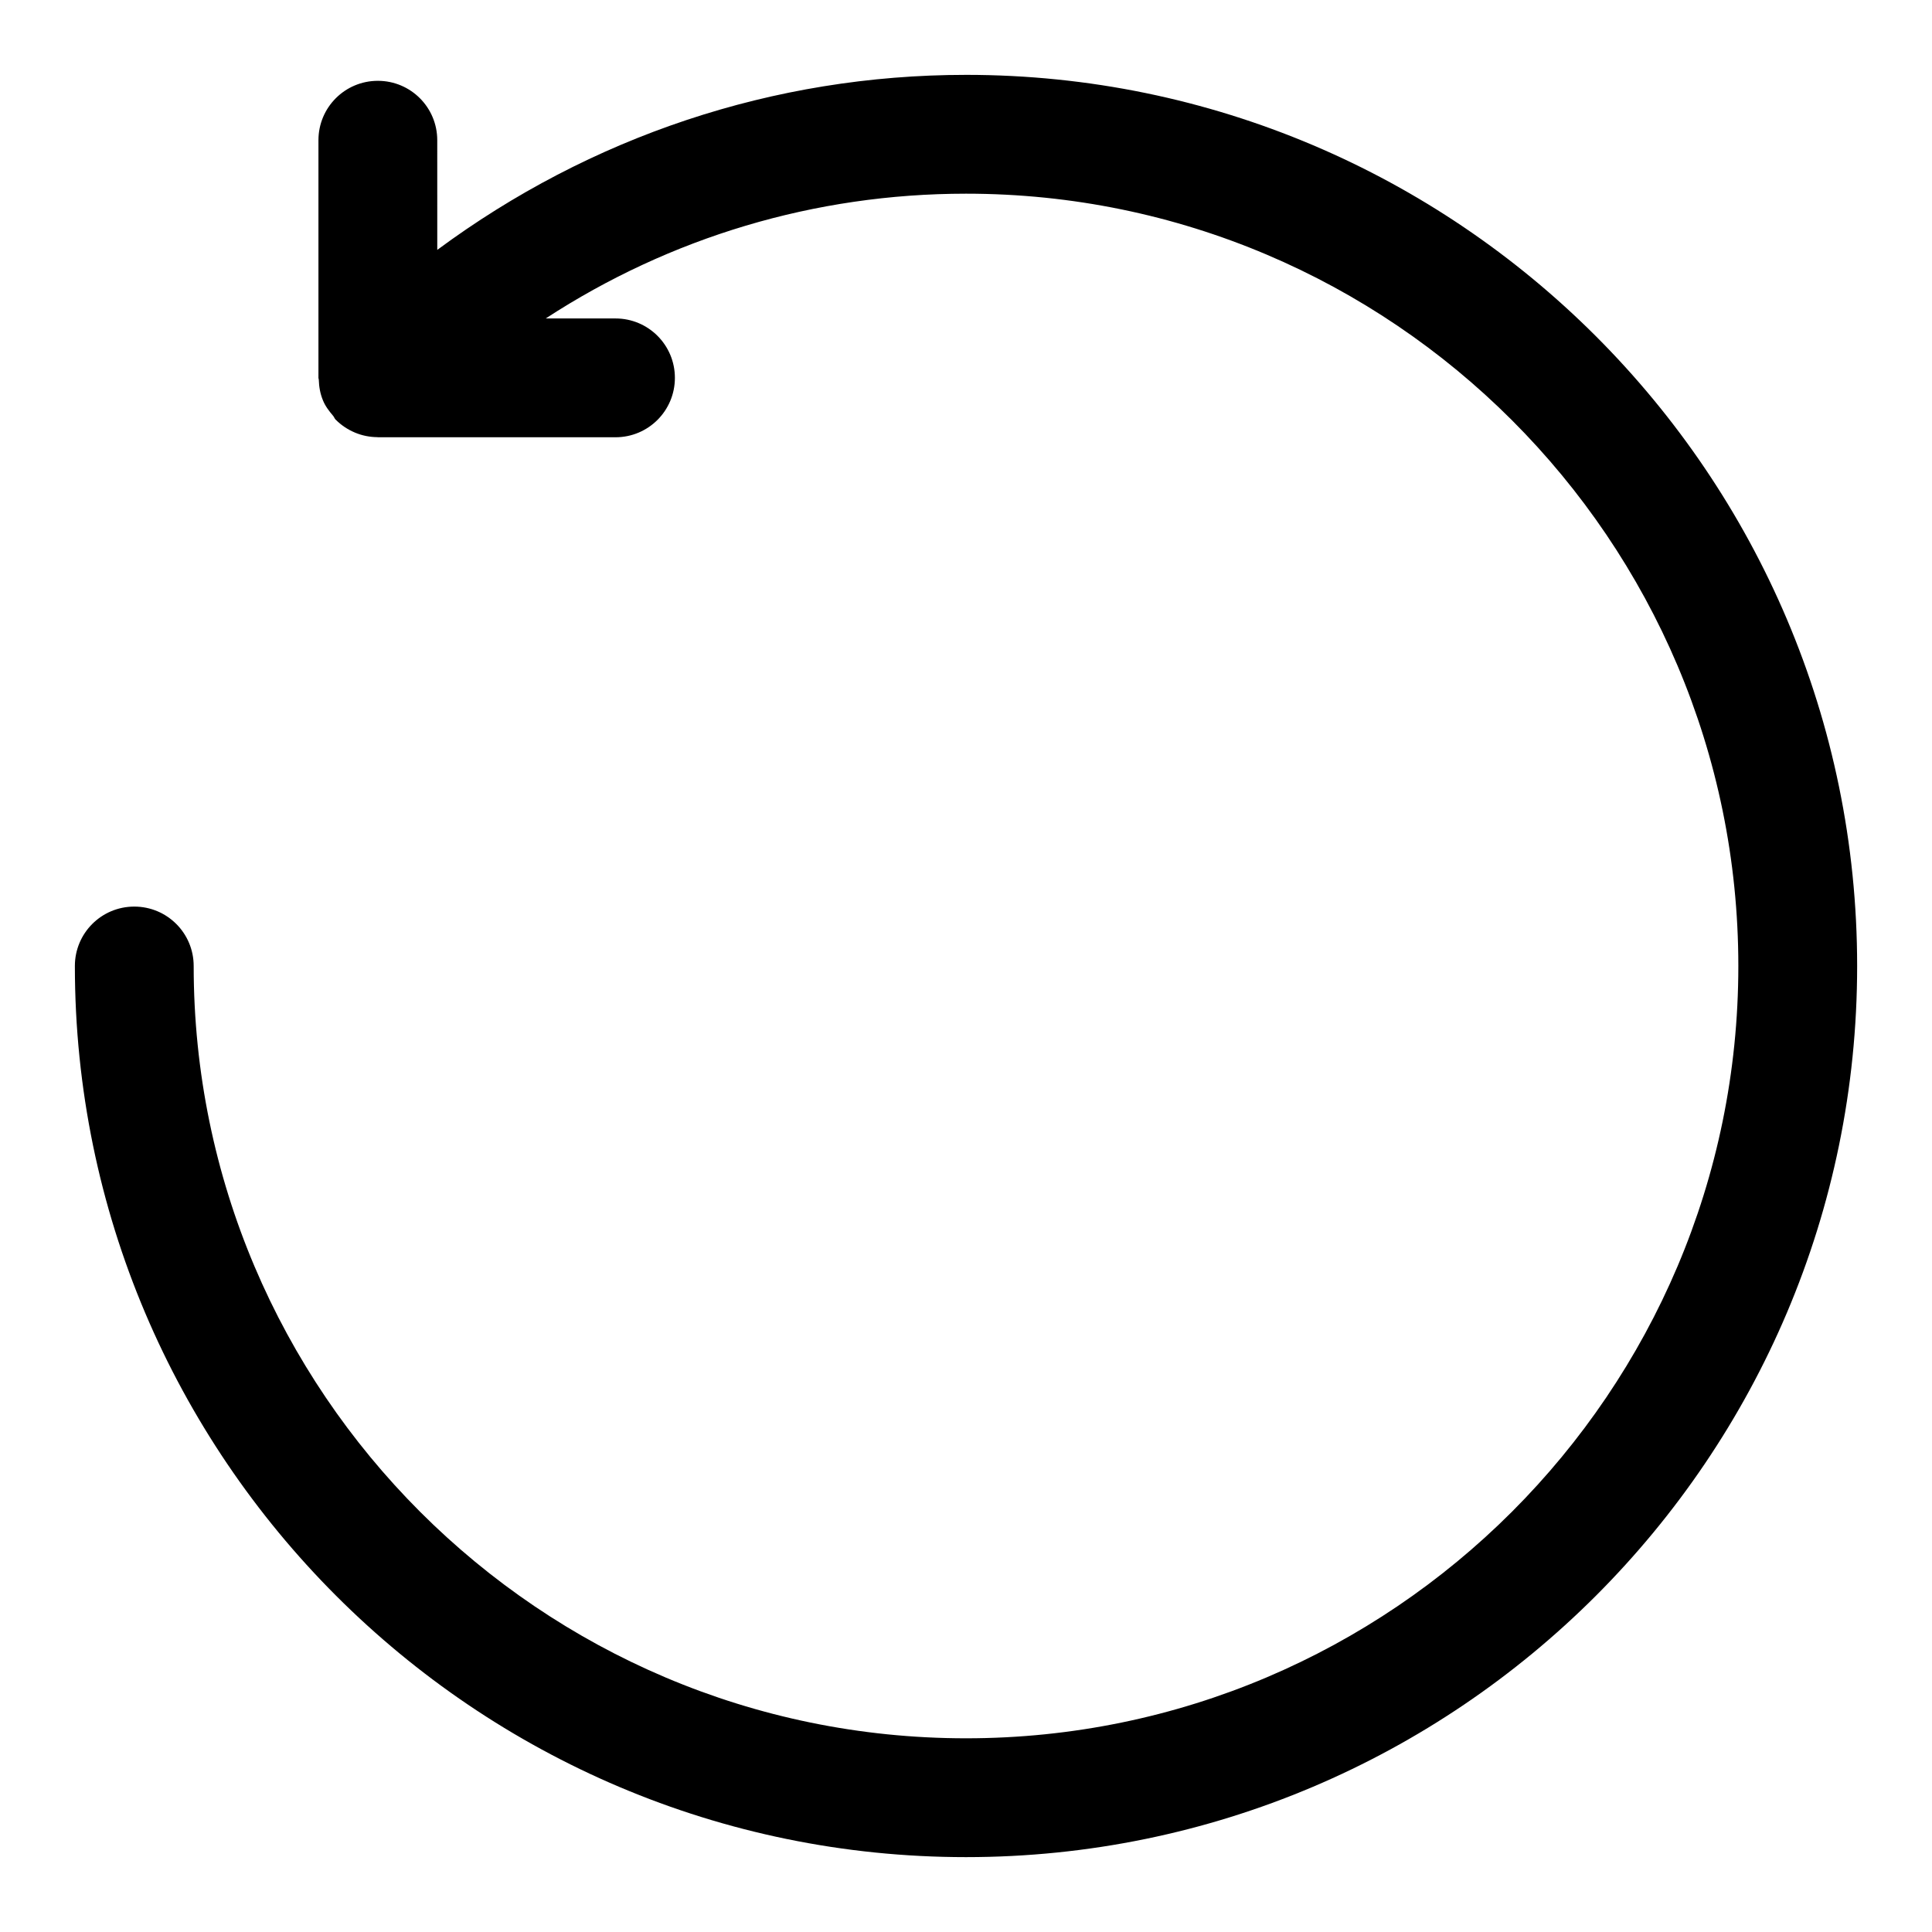 <?xml version="1.0" encoding="UTF-8"?>
<!-- Uploaded to: SVG Repo, www.svgrepo.com, Generator: SVG Repo Mixer Tools -->
<svg fill="#000000" width="800px" height="800px" version="1.1" viewBox="144 144 512 512" xmlns="http://www.w3.org/2000/svg">
 <path d="m400 163.84c-51.09 0-99.645 16.438-140.12 46.383l-0.004-29.062c0-8.707-7.039-15.742-15.742-15.742-8.707 0-15.742 7.039-15.742 15.742v62.93 0.016l-0.004 0.031c0 0.172 0.094 0.316 0.094 0.473 0.051 1.887 0.379 3.762 1.121 5.527 0.629 1.543 1.637 2.832 2.691 4.078 0.285 0.332 0.363 0.723 0.676 1.023 0 0.016 0.016 0.016 0.031 0.016 1.449 1.449 3.18 2.598 5.102 3.402 1.891 0.789 3.906 1.18 5.918 1.195 0.035 0.012 0.066 0.027 0.113 0.027h62.977c8.707 0 15.742-7.039 15.742-15.742 0-8.707-7.039-15.742-15.742-15.742l-18.484-0.004c32.953-21.473 71.289-33.062 111.38-33.062 112.85 0 204.67 91.82 204.67 204.67 0 112.85-91.82 204.67-204.67 204.67-112.86 0.004-204.68-91.816-204.68-204.67 0-8.707-7.039-15.742-15.742-15.742-8.707 0-15.742 7.039-15.742 15.742 0 130.22 105.94 236.16 236.16 236.16s236.16-105.94 236.16-236.16-105.94-236.16-236.16-236.16z"/>
</svg>